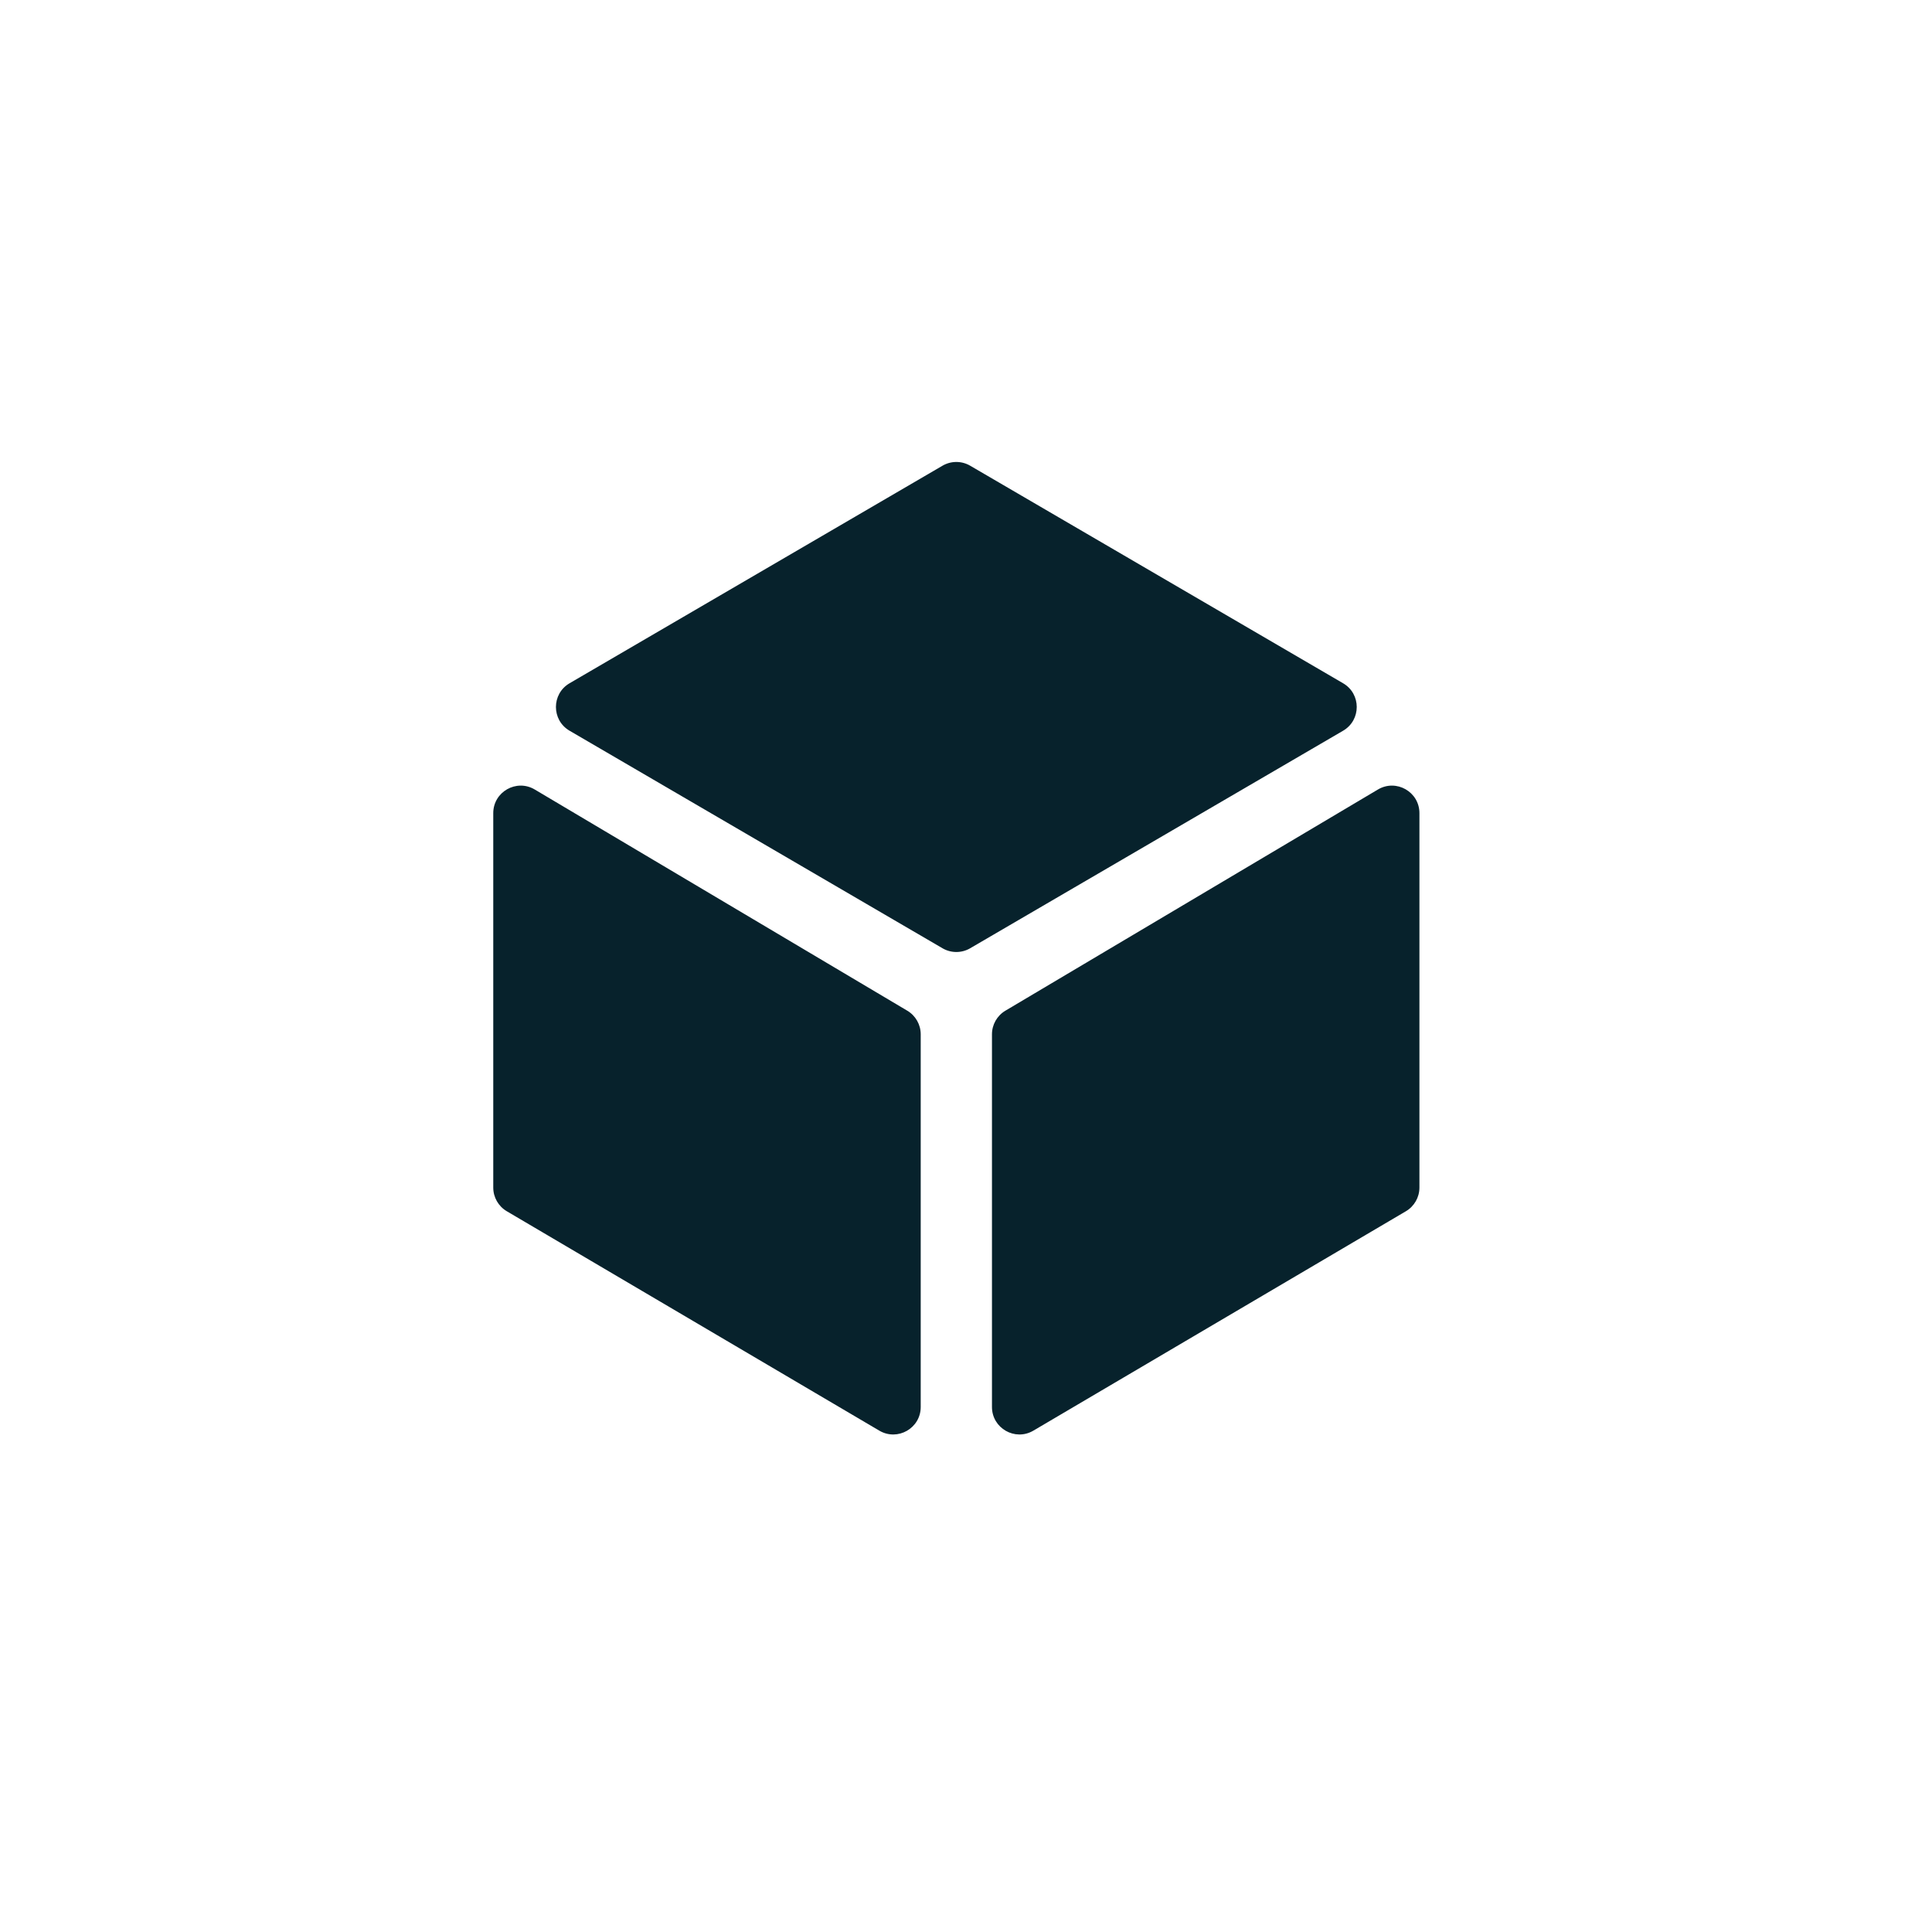 <?xml version="1.0" encoding="UTF-8"?> <svg xmlns="http://www.w3.org/2000/svg" width="100" height="100" viewBox="0 0 100 100" fill="none"><rect width="100" height="100" fill="white"></rect><path d="M27.679 40.865C26.731 40.302 25.531 40.985 25.531 42.088V61.469C25.531 61.973 25.798 62.439 26.232 62.694L45.513 74.05C46.461 74.608 47.656 73.925 47.656 72.825V53.536C47.656 53.034 47.392 52.569 46.96 52.313L27.679 40.865ZM51.344 72.825C51.344 73.925 52.539 74.608 53.487 74.05L72.769 62.694C73.202 62.439 73.469 61.973 73.469 61.469V42.088C73.469 40.985 72.269 40.302 71.321 40.865L52.04 52.313C51.608 52.569 51.344 53.034 51.344 53.536V72.825ZM69.519 37.822C70.46 37.273 70.46 35.914 69.519 35.366L50.216 24.105C49.774 23.847 49.226 23.847 48.784 24.105L29.48 35.366C28.54 35.914 28.54 37.273 29.48 37.822L48.784 49.082C49.226 49.34 49.774 49.34 50.216 49.082L69.519 37.822Z" fill="#07222C"></path></svg> 